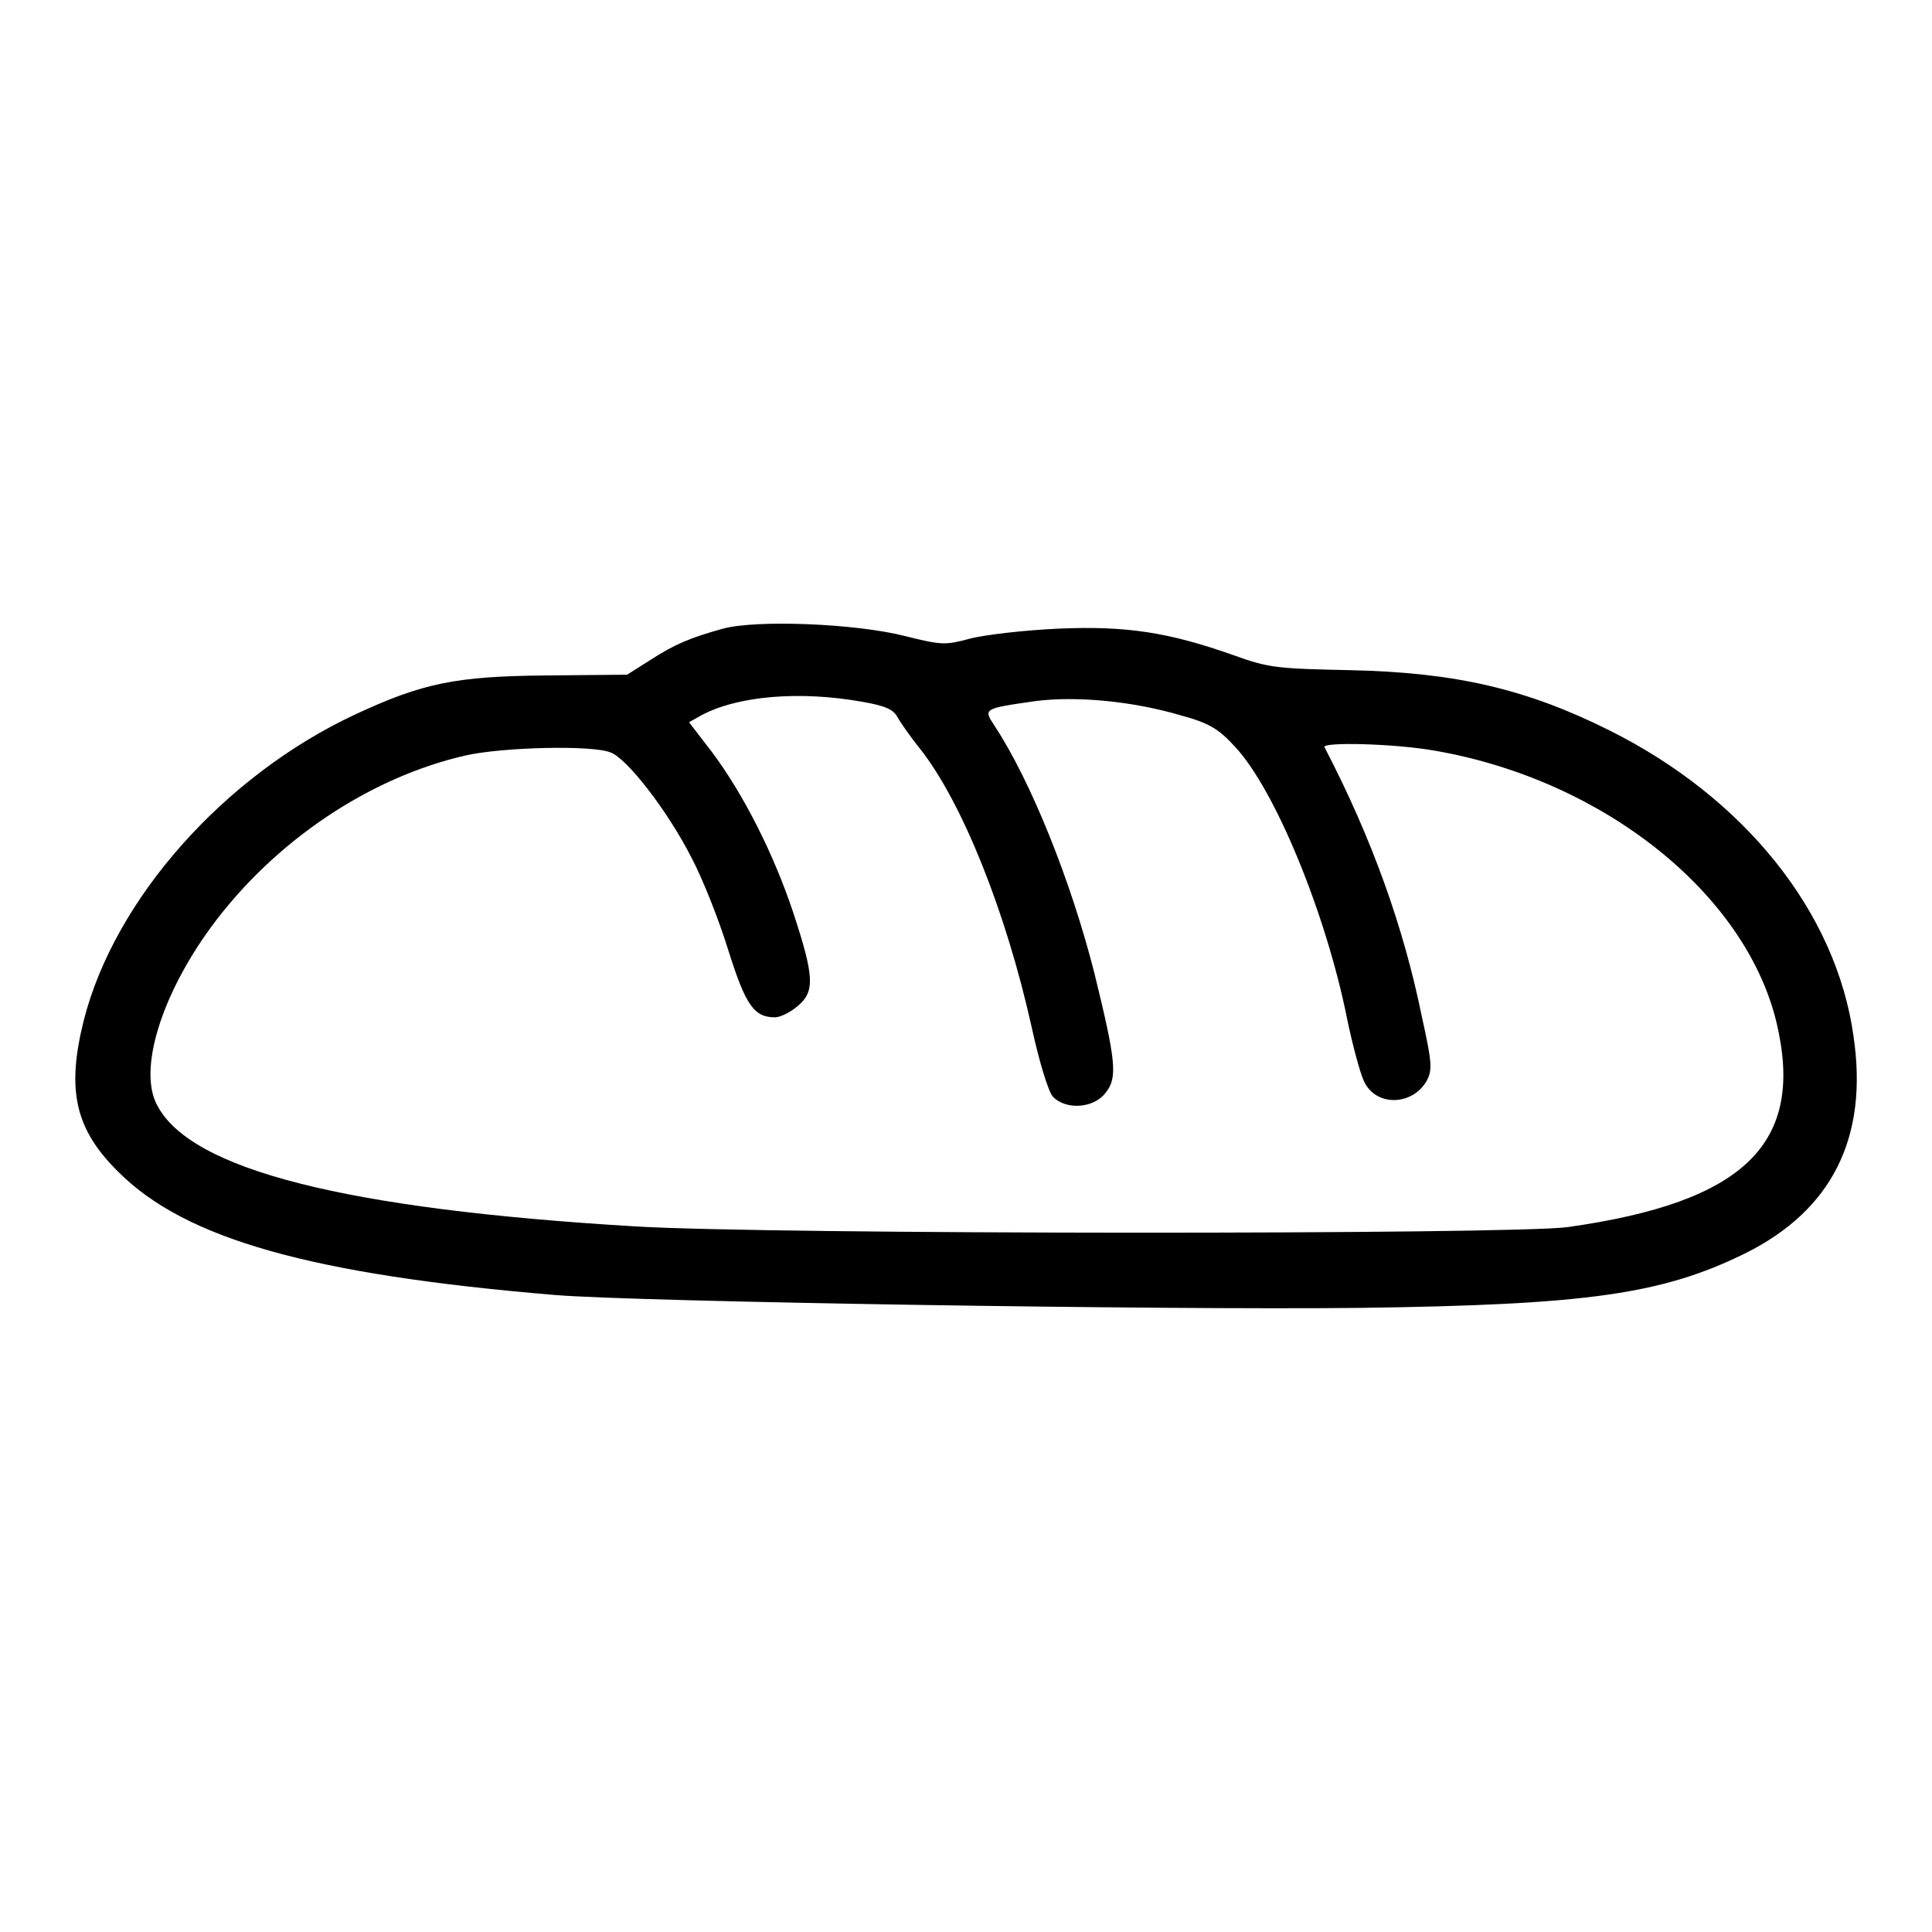 <?xml version="1.0" encoding="utf-8"?>
<!-- Svg Vector Icons : http://www.onlinewebfonts.com/icon -->
<!DOCTYPE svg PUBLIC "-//W3C//DTD SVG 1.1//EN" "http://www.w3.org/Graphics/SVG/1.1/DTD/svg11.dtd">
<svg version="1.1" xmlns="http://www.w3.org/2000/svg" xmlns:xlink="http://www.w3.org/1999/xlink" x="0px" y="0px" viewBox="0 0 256 256" enable-background="new 0 0 256 256" xml:space="preserve">
<g><g><g><path fill="#000000" d="M95.8,83.3c-4.3,1.2-6.3,2-9.7,4.2l-3,1.9l-10.6,0.1c-12.1,0.1-16.5,1-25.5,5.2c-17.3,8.1-31.8,24.4-35.9,40.5c-2.3,9.2-1.2,14.4,4.6,20.1c8.9,8.9,25.6,13.6,57.9,16.3c11.1,0.9,80.4,2,106.7,1.7c30-0.4,39.9-1.8,50.9-7.2c11.5-5.7,16.4-15.3,14.4-28.8c-2.3-16.5-14.5-31.6-32.3-40.5c-11-5.5-20.4-7.7-34.4-8c-9.7-0.2-10.8-0.3-15.5-2c-8.5-3-14.1-3.9-23.2-3.5c-4.4,0.2-9.6,0.8-11.6,1.3c-3.3,0.9-3.8,0.9-8.6-0.3C113.4,82.6,100.2,82.1,95.8,83.3z M114.3,93c2.9,0.5,4.1,1,4.6,2c0.4,0.7,1.7,2.6,3,4.2c5.6,7.1,11.4,21.6,14.8,36.9c1,4.6,2.2,8.5,2.8,9.2c1.7,1.8,5.4,1.6,7-0.5c1.6-2,1.4-4.1-1.5-15.9c-3.1-12.2-8.4-25.4-13.2-32.7c-1.5-2.3-1.6-2.3,5.4-3.3c5.4-0.7,12.9,0,19.3,1.9c3.7,1,5,1.8,7.1,4.1c5.3,5.6,12.1,22.1,14.9,36.1c0.7,3.4,1.7,7.1,2.2,8.2c1.5,3.4,6.3,3.4,8.3,0.1c0.8-1.5,0.8-2.3-0.6-8.6c-2.4-11.8-6.6-23.6-12.9-35.7c-0.4-0.7,9.3-0.5,14.8,0.5c22.2,3.9,41,18.9,45.1,36c3.8,16-4.2,23.8-27.7,27.1c-7.4,1-105.8,1-123.6-0.1c-38.4-2.3-58.9-7.5-63.3-16.1c-2.5-4.7,0.6-14.6,7.2-23.6c8.4-11.4,21-19.8,33.7-22.7c4.9-1.1,16.7-1.4,19.2-0.4c2.2,0.8,7.6,7.8,10.7,13.9c1.5,2.8,3.7,8.4,4.9,12.3c2.3,7.3,3.4,8.9,6.2,8.9c0.7,0,2.1-0.7,3-1.5c2.3-1.9,2.2-3.9-0.6-12.4c-2.6-7.8-6.6-15.7-10.8-21.3l-3-3.9l1.6-0.9C97.7,92.2,106,91.5,114.3,93z"/></g></g></g>
</svg>